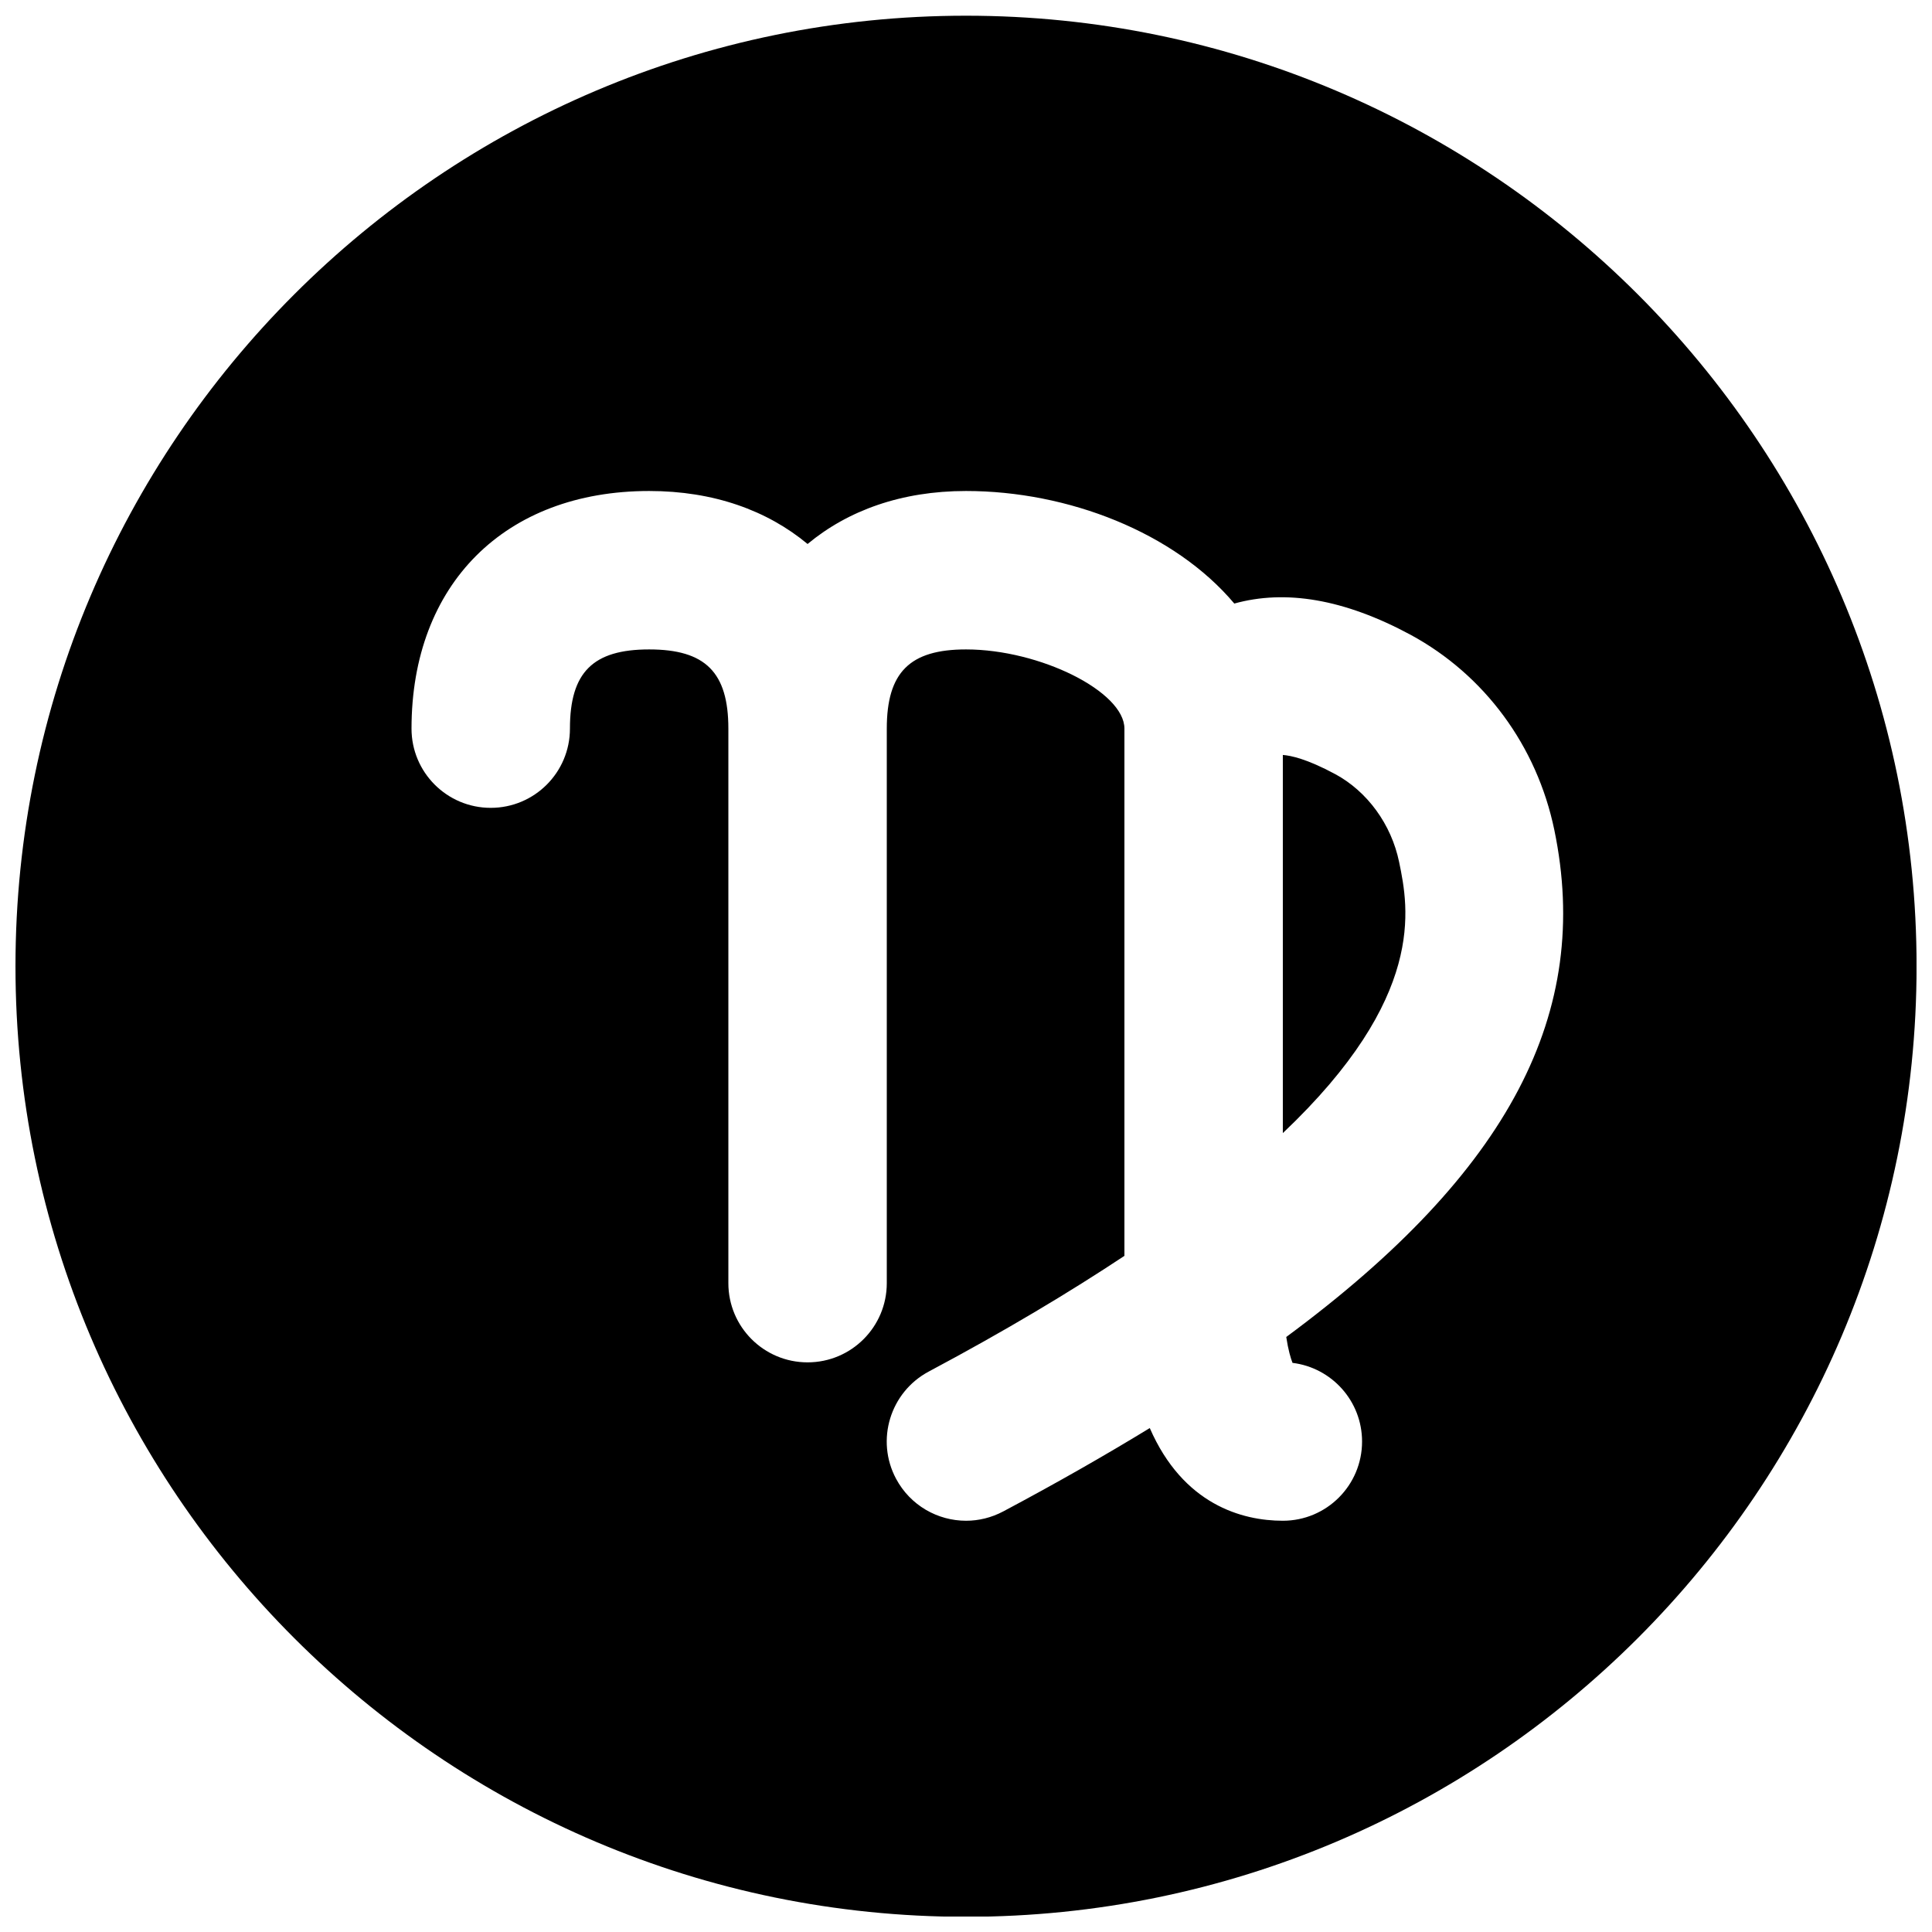 <?xml version="1.0" encoding="UTF-8"?>
<!-- Uploaded to: SVG Repo, www.svgrepo.com, Generator: SVG Repo Mixer Tools -->
<svg width="800px" height="800px" version="1.1" viewBox="144 144 512 512" xmlns="http://www.w3.org/2000/svg">
 <defs>
  <clipPath id="a">
   <path d="m148.09 148.09h503.81v503.81h-503.81z"/>
  </clipPath>
 </defs>
 <g clip-path="url(#a)">
  <path d="m484.87 498.31c0.523 3.465 1.176 5.625 1.66 6.863 10.391 1.281 18.43 10.121 18.43 20.848 0 11.586-9.383 20.992-20.992 20.992-10.789 0-26.43-4.285-35.266-24.562-11.926 7.285-24.812 14.633-38.816 22.082-3.168 1.68-6.547 2.481-9.863 2.481-7.516 0-14.758-4.031-18.559-11.129-5.457-10.223-1.574-22.941 8.648-28.402 20.488-10.914 37.387-21.074 51.871-30.668v-139.72c0-9.805-22.379-20.992-41.984-20.992-14.902 0-20.992 6.066-20.992 20.992v146.95c0 11.586-9.383 20.992-20.992 20.992s-20.992-9.406-20.992-20.992v-146.95c0-14.926-6.086-20.992-20.992-20.992-14.902 0-20.992 6.066-20.992 20.992 0 11.586-9.383 20.992-20.992 20.992-11.605 0-20.992-9.406-20.992-20.992 0-38.246 24.73-62.977 62.977-62.977 17.109 0 31.301 5.164 41.984 14.043 10.688-8.879 24.875-14.043 41.984-14.043 27.059 0 55.25 11 71.102 29.828 13.52-3.758 29.051-1.238 46.707 8.273 19.605 10.621 33.48 29.449 38.102 51.723 9.992 48.242-11.672 90.496-71.039 134.37m-84.871-350.15c-138.9 0-251.9 113-251.9 251.91 0 138.9 113 251.9 251.9 251.9 138.91 0 251.91-113 251.91-251.9 0-138.91-113-251.91-251.91-251.91" fill-rule="evenodd"/>
 </g>
 <path d="m497.84 349.15c-7.516-4.051-11.734-4.91-13.875-5.078v100.21c37.996-36 33.379-59.492 30.816-71.836-2.059-9.969-8.398-18.68-16.941-23.301" fill-rule="evenodd"/>
</svg>